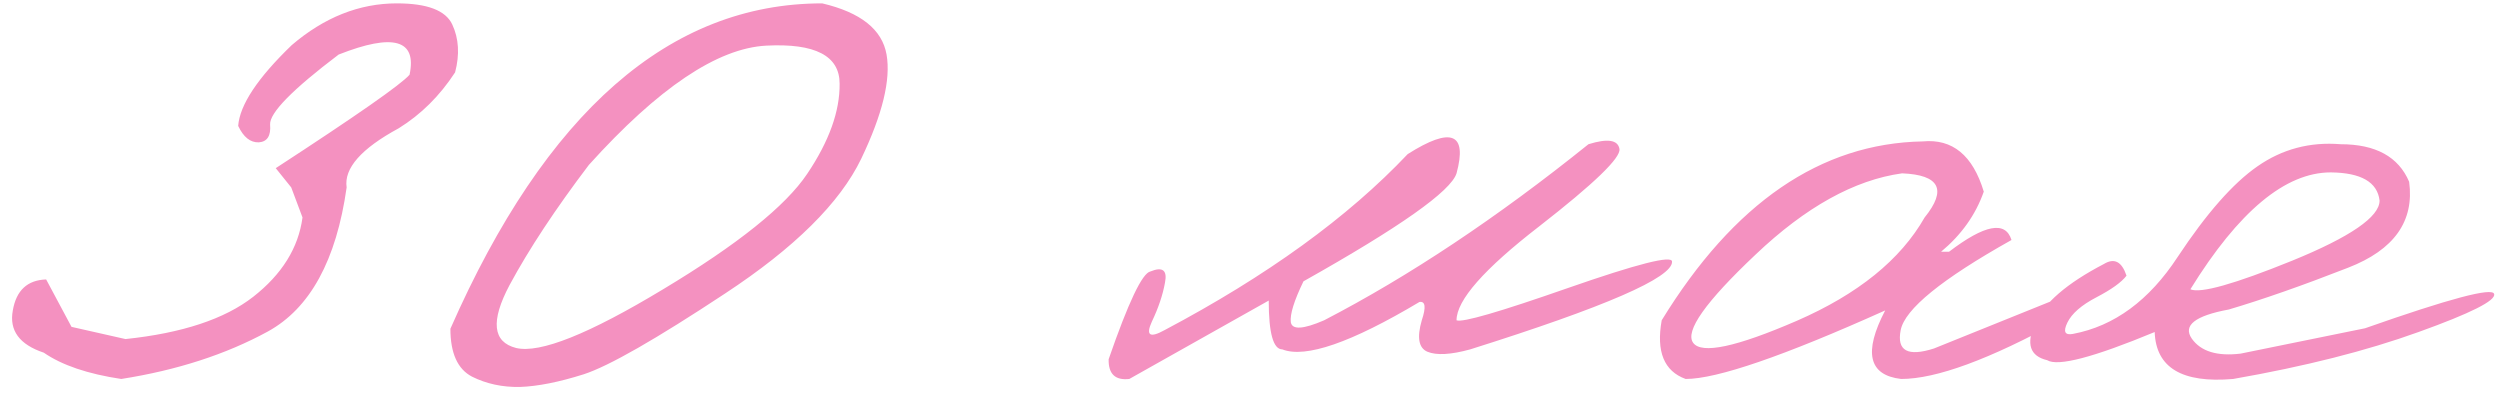 <?xml version="1.0" encoding="UTF-8"?> <svg xmlns="http://www.w3.org/2000/svg" width="195" height="31" viewBox="0 0 195 31" fill="none"><path d="M30.956 0.263C33.324 0.263 34.765 0.812 35.277 1.911C35.79 3.01 35.863 4.255 35.497 5.646C34.301 7.478 32.836 8.93 31.102 10.004C28.173 11.591 26.818 13.129 27.038 14.619C26.232 20.307 24.181 24.055 20.885 25.861C17.614 27.644 13.805 28.877 9.459 29.56C6.847 29.169 4.833 28.486 3.417 27.509C1.513 26.875 0.707 25.776 1 24.213C1.269 22.651 2.135 21.845 3.6 21.796L5.578 25.495L9.789 26.447C14.208 25.983 17.528 24.885 19.75 23.151C21.996 21.394 23.278 19.331 23.595 16.962L22.716 14.619L21.508 13.117C27.807 9.016 31.286 6.586 31.945 5.83C32.531 3.095 30.688 2.57 26.415 4.255C22.802 6.989 21.02 8.808 21.068 9.711C21.142 10.59 20.849 11.054 20.189 11.103C19.53 11.127 18.993 10.7 18.578 9.821C18.7 8.186 20.092 6.086 22.753 3.522C25.292 1.35 28.026 0.263 30.956 0.263ZM64.135 0.263C67.138 0.971 68.81 2.302 69.152 4.255C69.494 6.208 68.835 8.918 67.174 12.385C65.514 15.827 61.974 19.331 56.554 22.895C51.159 26.459 47.484 28.559 45.531 29.194C43.602 29.804 41.942 30.134 40.551 30.183C39.184 30.207 37.938 29.939 36.815 29.377C35.692 28.791 35.131 27.546 35.131 25.642C42.577 8.723 52.245 0.263 64.135 0.263ZM39.745 22.236C38.256 25.044 38.427 26.679 40.258 27.143C42.113 27.582 45.934 26.057 51.72 22.565C57.531 19.074 61.278 16.071 62.963 13.557C64.672 11.018 65.514 8.674 65.49 6.525C65.49 4.353 63.585 3.364 59.777 3.559C55.968 3.754 51.354 6.855 45.934 12.861C43.322 16.303 41.259 19.428 39.745 22.236ZM123.9 11.249C125.39 10.786 126.195 10.908 126.317 11.616C126.439 12.299 124.352 14.313 120.055 17.658C115.758 20.979 113.61 23.42 113.61 24.982C114.049 25.178 116.955 24.335 122.326 22.456C127.721 20.576 130.419 19.892 130.419 20.405C130.468 21.65 125.219 23.933 114.672 27.253C113.158 27.668 112.047 27.729 111.339 27.436C110.656 27.143 110.509 26.325 110.9 24.982C111.242 23.957 111.181 23.481 110.717 23.554C105.395 26.728 101.83 27.961 100.023 27.253C99.315 27.253 98.961 25.983 98.961 23.444L88.085 29.56C86.986 29.682 86.449 29.169 86.474 28.022C88.012 23.579 89.098 21.296 89.733 21.174C90.685 20.783 91.064 21.076 90.868 22.053C90.697 23.005 90.356 24.018 89.843 25.092C89.355 26.166 89.684 26.386 90.832 25.752C98.815 21.528 105.138 16.95 109.801 12.019C113.195 9.87 114.464 10.371 113.61 13.52C113.17 14.912 109.191 17.719 101.671 21.943C100.939 23.456 100.609 24.519 100.683 25.129C100.78 25.739 101.647 25.69 103.283 24.982C109.923 21.54 116.796 16.962 123.9 11.249ZM149.975 11.03C152.294 10.81 153.881 12.116 154.735 14.948C154.101 16.755 152.99 18.317 151.403 19.636H152.025C154.809 17.512 156.432 17.206 156.896 18.72C151.452 21.772 148.571 24.116 148.253 25.752C147.936 27.363 148.803 27.839 150.854 27.18L160.119 23.444C161.022 23.713 161.229 24.226 160.741 24.982C155.175 28.034 151.024 29.56 148.29 29.56C145.751 29.267 145.336 27.485 147.045 24.213C139.11 27.778 133.922 29.56 131.481 29.56C129.796 28.95 129.174 27.424 129.613 24.982C135.229 15.827 142.016 11.176 149.975 11.03ZM136.937 19.855C133.031 23.542 131.408 25.837 132.067 26.74C132.726 27.644 135.424 27.07 140.16 25.019C144.921 22.944 148.241 20.258 150.121 16.962C151.879 14.79 151.293 13.642 148.363 13.52C144.652 14.033 140.844 16.145 136.937 19.855ZM182.567 11.249C185.302 11.249 187.084 12.226 187.914 14.179C188.329 17.255 186.742 19.489 183.153 20.881C179.589 22.273 176.488 23.359 173.852 24.14C171.215 24.628 170.25 25.385 170.958 26.411C171.666 27.412 172.936 27.802 174.767 27.582L184.472 25.605C191.063 23.286 194.42 22.395 194.542 22.932C194.689 23.444 192.724 24.433 188.646 25.898C184.594 27.363 179.772 28.584 174.181 29.56C170.202 29.902 168.163 28.681 168.065 25.898C163.305 27.875 160.509 28.608 159.679 28.095C158.336 27.778 158.019 26.826 158.727 25.239C159.411 23.652 161.205 22.102 164.11 20.588C164.916 20.1 165.502 20.405 165.868 21.503C165.478 22.016 164.696 22.578 163.524 23.188C162.353 23.798 161.596 24.457 161.254 25.166C160.912 25.873 161.059 26.166 161.693 26.044C164.916 25.434 167.638 23.432 169.86 20.039C172.106 16.645 174.181 14.289 176.085 12.971C178.014 11.628 180.175 11.054 182.567 11.249ZM170.849 22.565C171.63 22.907 174.279 22.163 178.795 20.331C183.336 18.476 185.607 16.914 185.607 15.644C185.436 14.204 184.166 13.471 181.798 13.447C178.258 13.447 174.608 16.486 170.849 22.565Z" fill="#F491C0"></path></svg> 